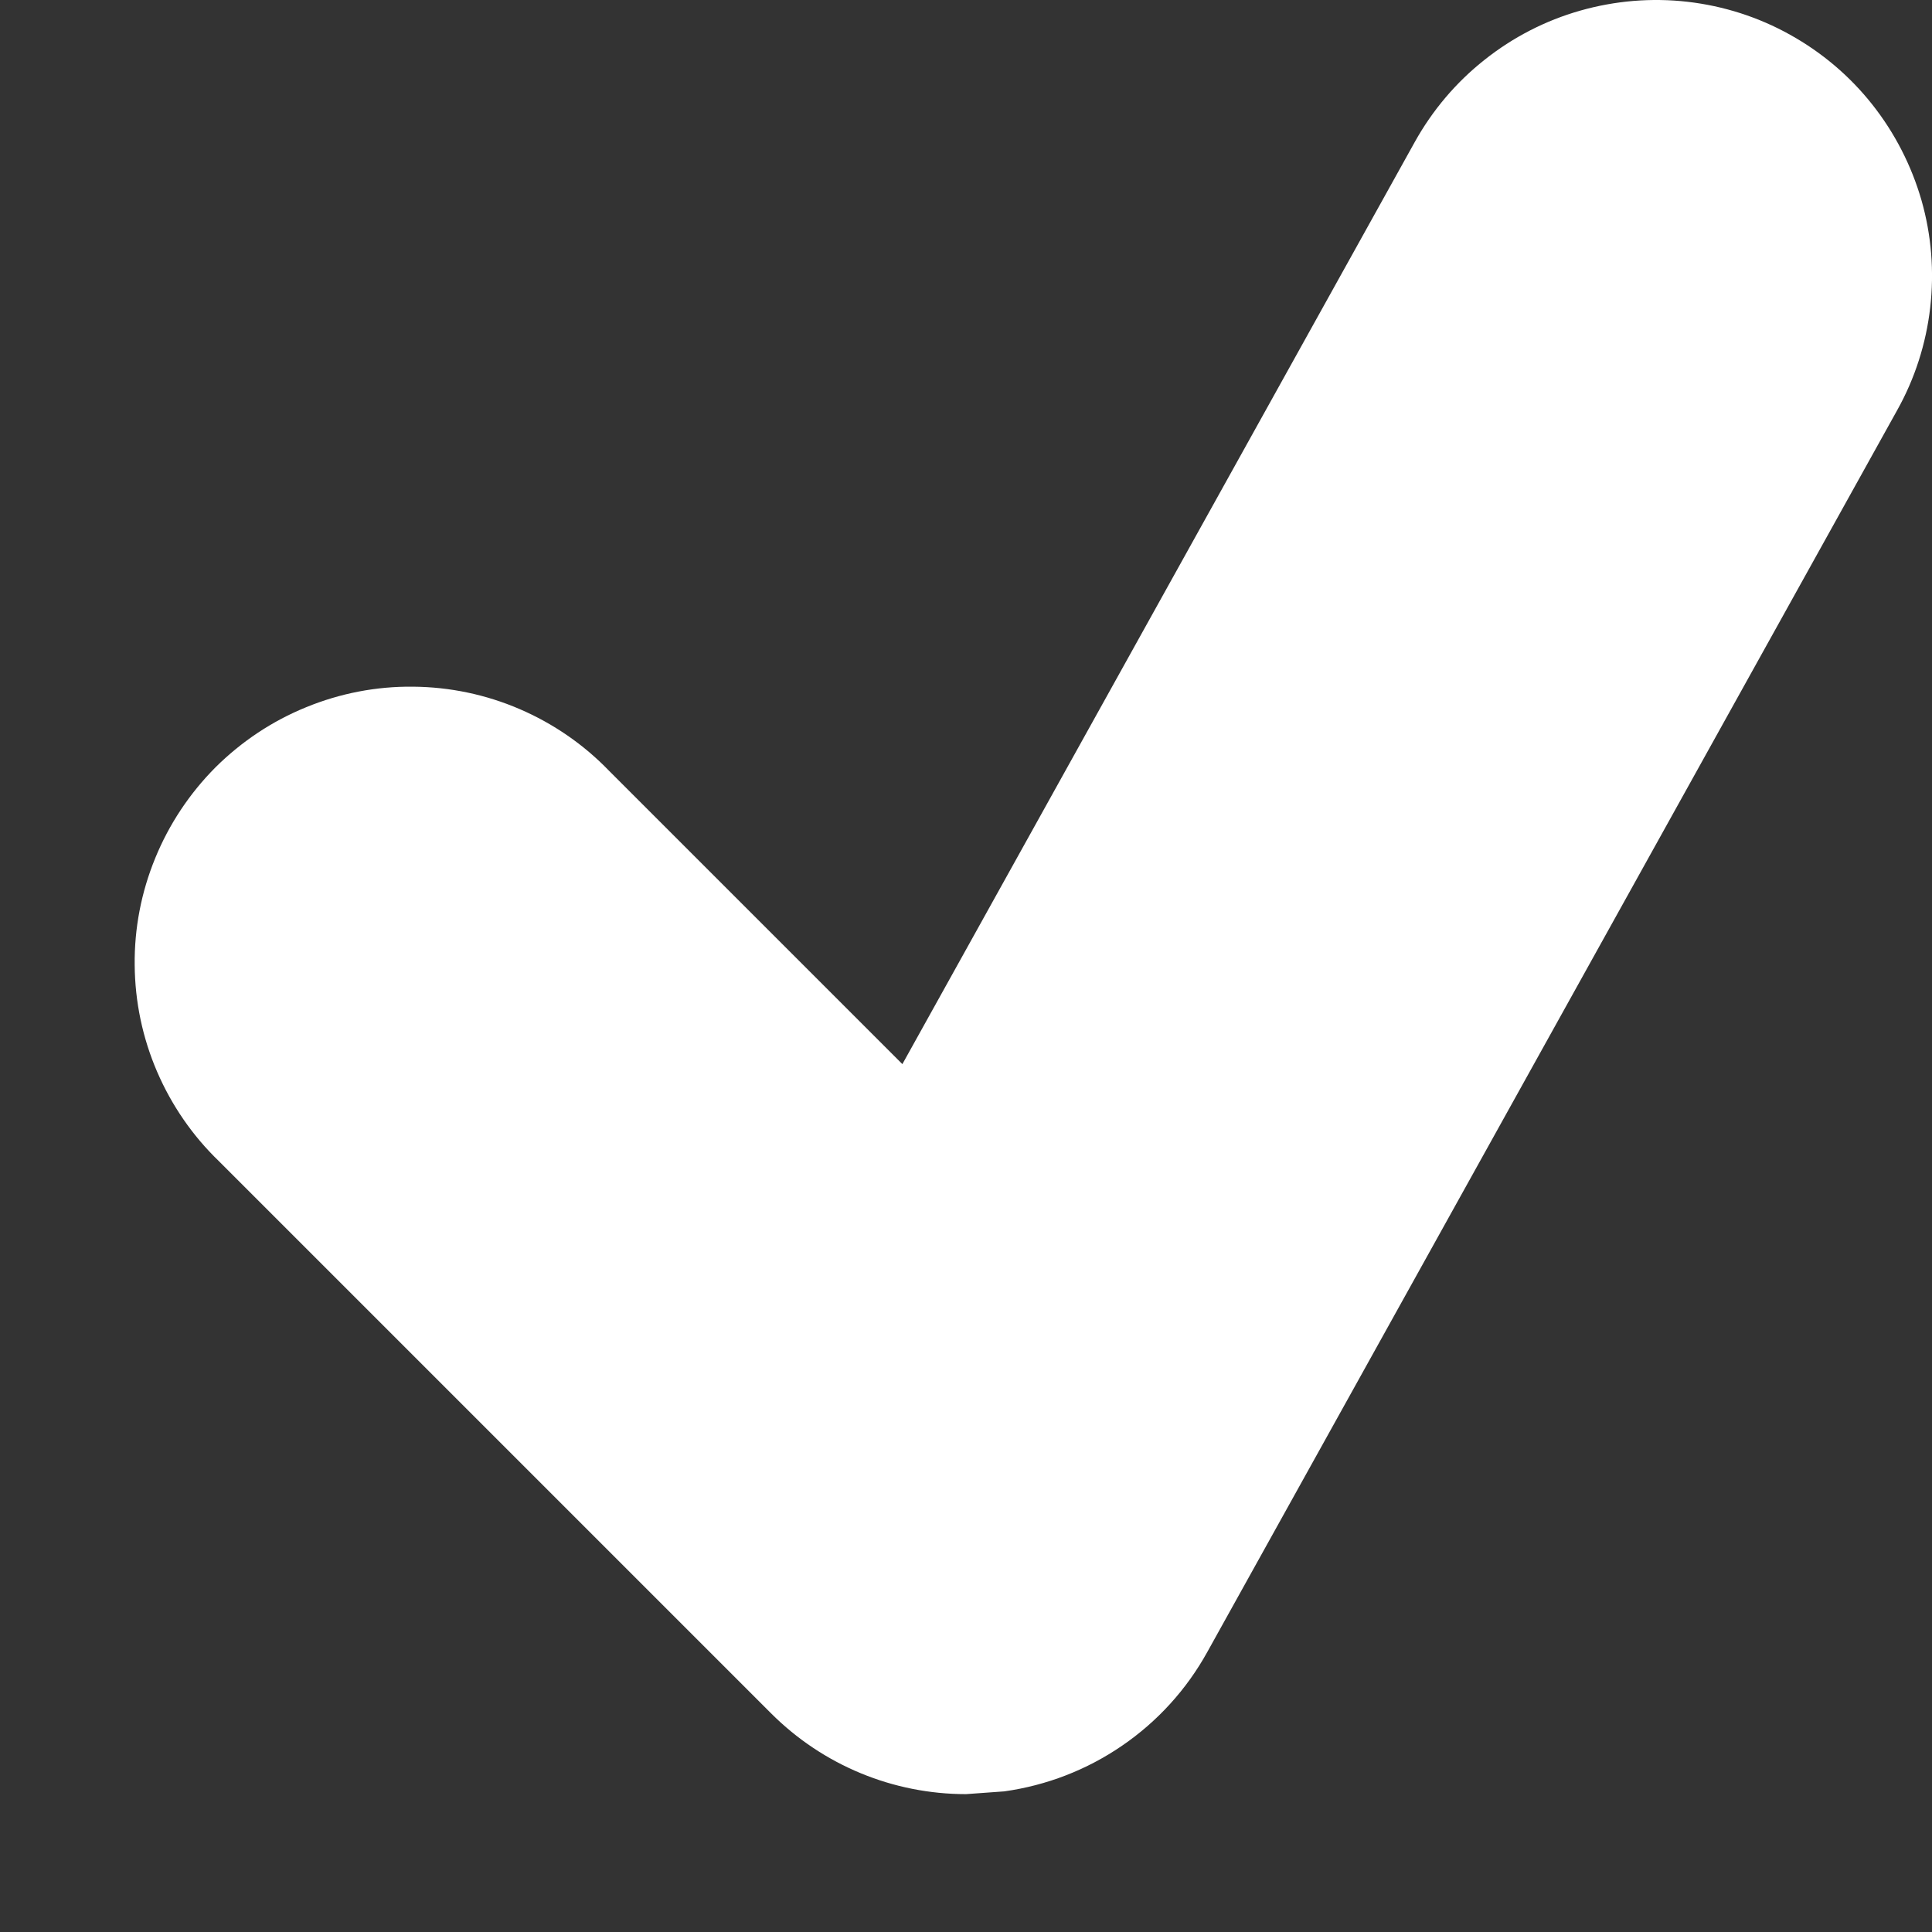 <svg width="14" height="14" viewBox="0 0 14 14" fill="none" xmlns="http://www.w3.org/2000/svg">
<rect x="0" y="0" width="14" height="14" fill="#333333" stroke="none"/>
<path d="M12.972 0.252C12.743 0.124 12.49 0.043 12.229 0.013C11.968 -0.017 11.704 0.005 11.451 0.077C11.198 0.149 10.963 0.27 10.757 0.434C10.551 0.597 10.38 0.799 10.252 1.029L6.539 7.711L4.414 5.586C4.23 5.395 4.009 5.243 3.765 5.138C3.521 5.033 3.259 4.978 2.993 4.976C2.727 4.973 2.464 5.024 2.218 5.125C1.972 5.225 1.749 5.374 1.561 5.561C1.374 5.749 1.225 5.973 1.125 6.218C1.024 6.464 0.973 6.727 0.976 6.993C0.978 7.259 1.033 7.521 1.138 7.765C1.243 8.009 1.395 8.23 1.586 8.414L5.586 12.414C5.964 12.793 6.474 13.001 7 13.001L7.277 12.981C7.584 12.938 7.876 12.825 8.131 12.65C8.387 12.475 8.598 12.243 8.748 11.972L13.748 2.972C13.876 2.743 13.957 2.49 13.987 2.229C14.017 1.968 13.996 1.704 13.924 1.452C13.851 1.199 13.73 0.963 13.567 0.757C13.404 0.551 13.202 0.38 12.972 0.252Z" fill="white"/>
</svg>
